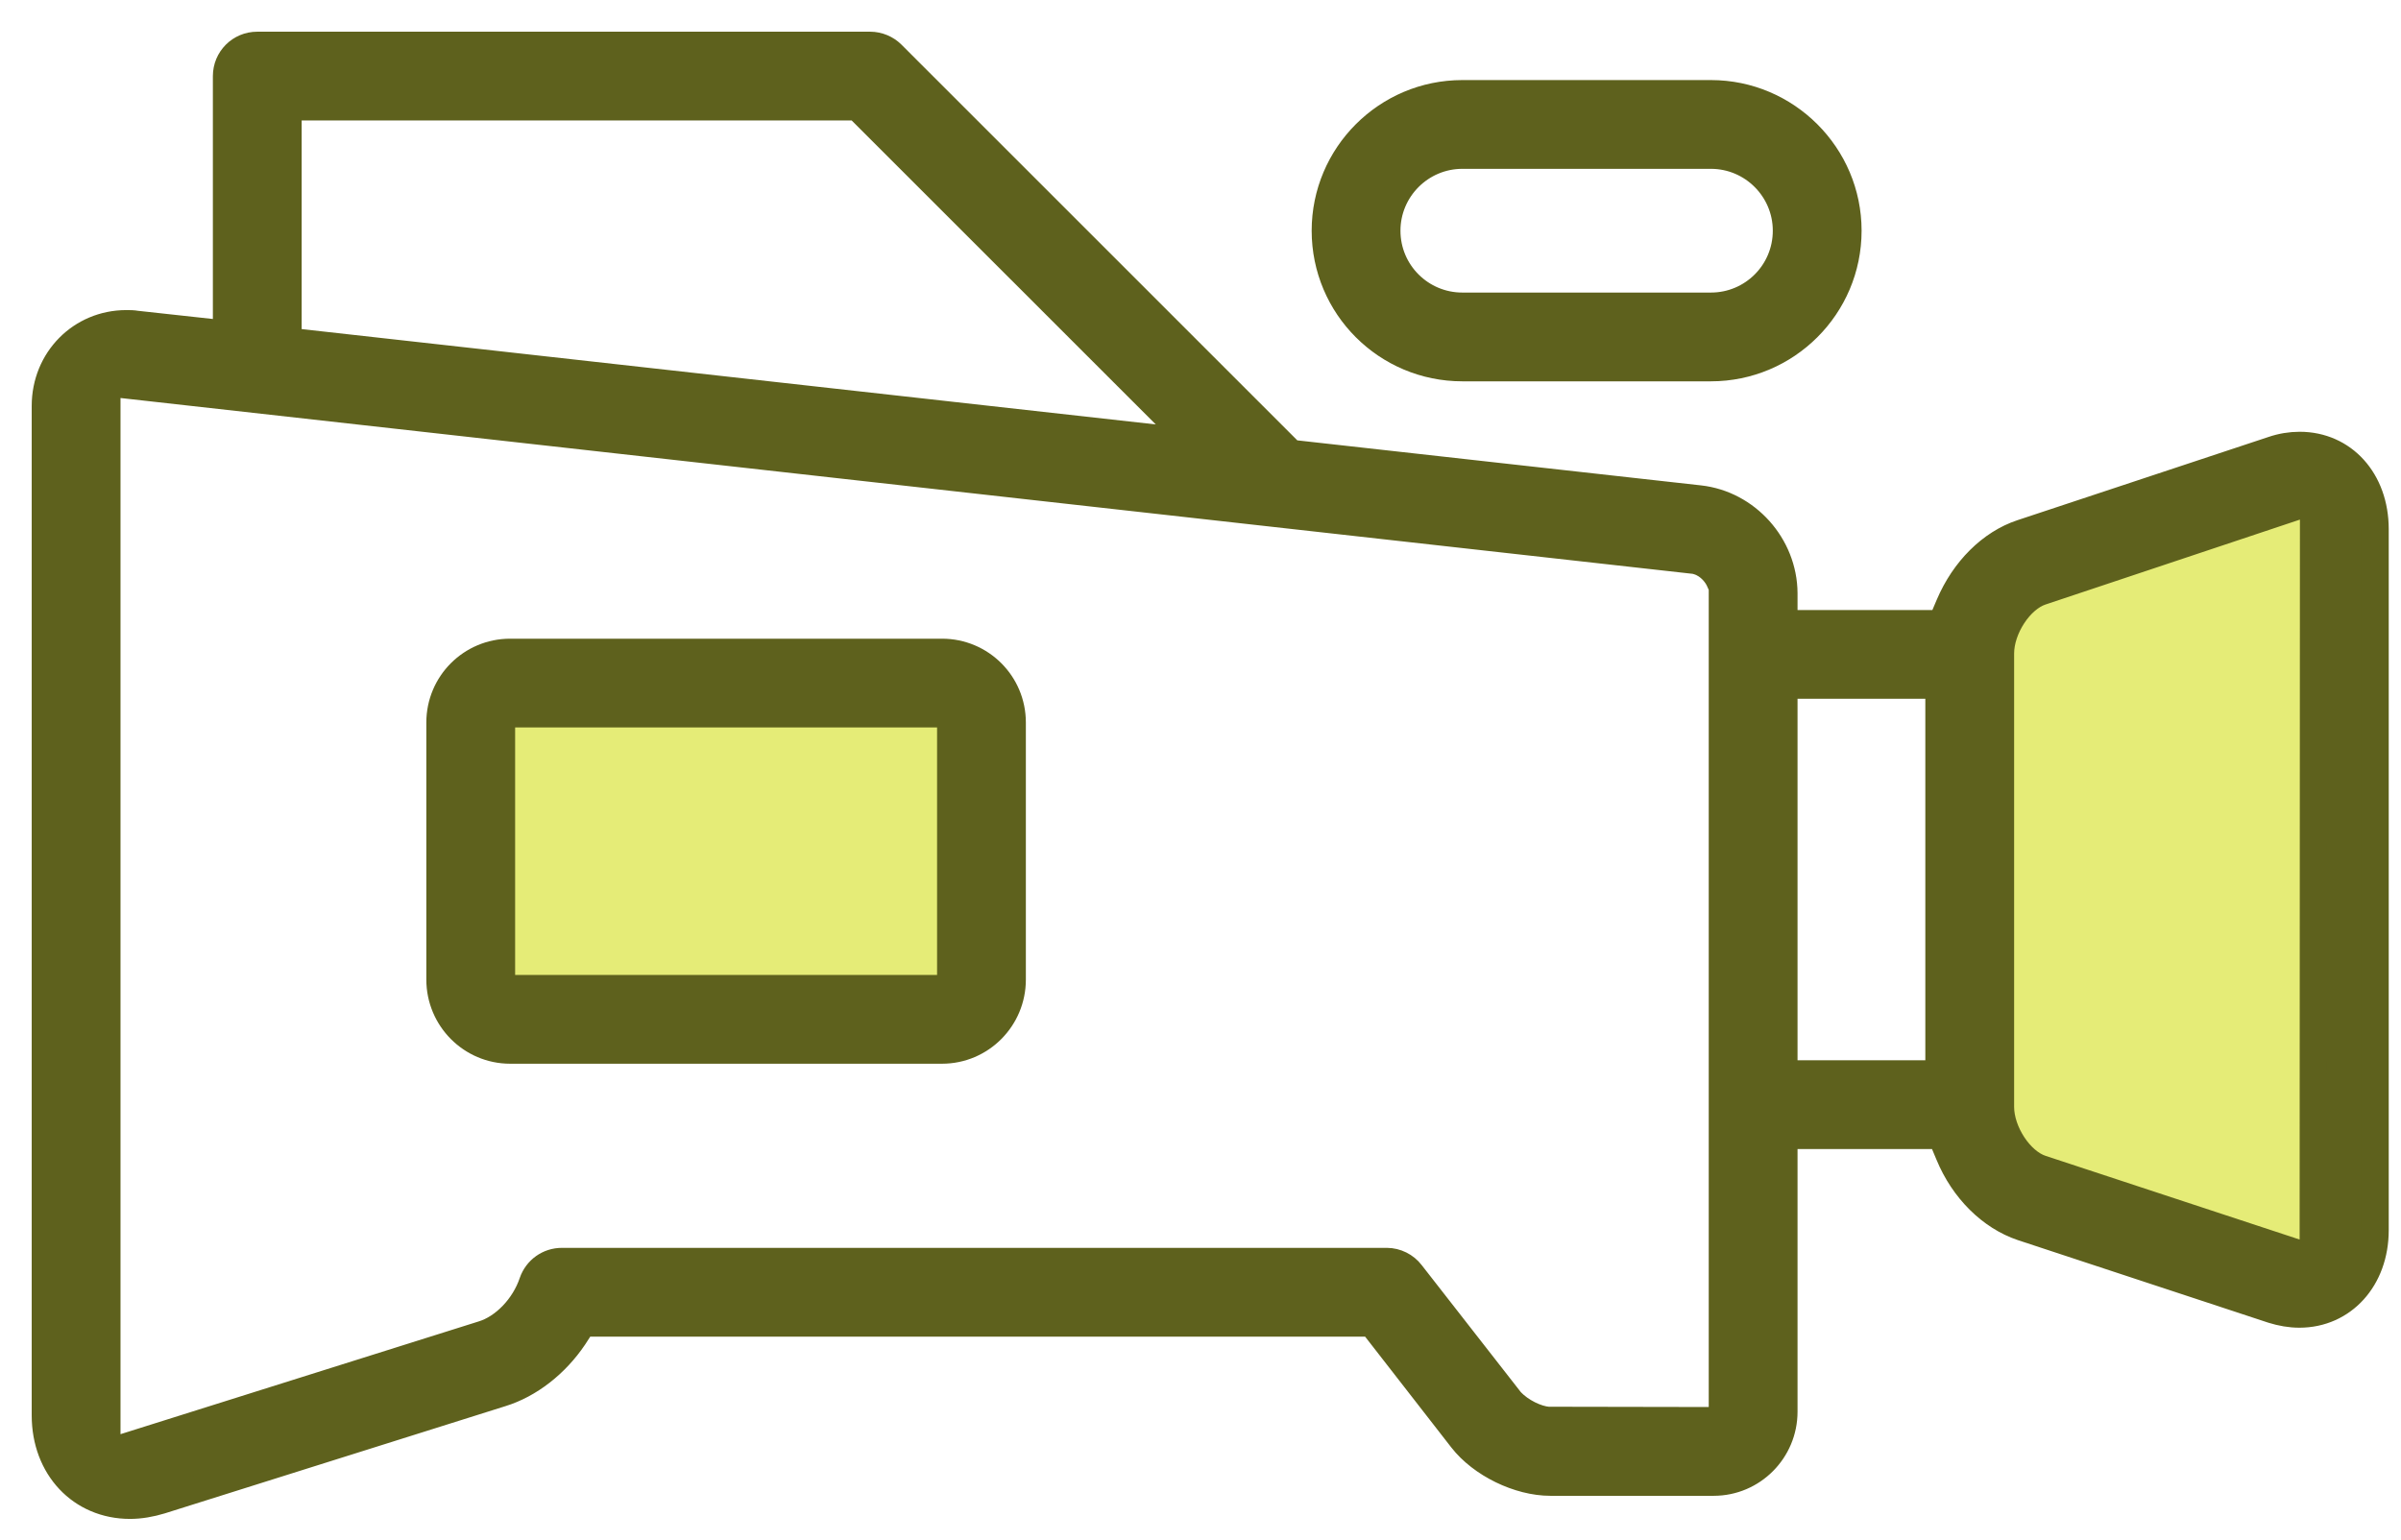 <?xml version="1.0" encoding="UTF-8"?>
<svg width="53px" height="34px" viewBox="0 0 53 34" version="1.1" xmlns="http://www.w3.org/2000/svg" xmlns:xlink="http://www.w3.org/1999/xlink">
    <!-- Generator: sketchtool 59.1 (101010) - https://sketch.com -->
    <title>D394B9B5-BF98-4AF7-8B14-2E03F69CE477</title>
    <desc>Created with sketchtool.</desc>
    <g id="Design" stroke="none" stroke-width="1" fill="none" fill-rule="evenodd">
        <g id="Style-guide" transform="translate(-237, -5924)">
            <g id="Documentary-Production" transform="translate(237, 5914)">
                <rect id="Rectangle-Copy" x="0" y="0" width="54" height="54"></rect>
                <g id="Group-10" transform="translate(1, 11)">
                    <path d="M36.767,5.76 L31.28,5.76 C30.362,5.76 29.614,5.018 29.614,4.094 C29.614,3.176 30.362,2.428 31.28,2.428 L36.767,2.428 C37.686,2.428 38.433,3.176 38.433,4.094 C38.433,5.018 37.686,5.76 36.767,5.76 M36.767,1.068 L31.28,1.068 C29.608,1.068 28.254,2.428 28.254,4.094 C28.254,5.766 29.608,7.12 31.28,7.12 L36.767,7.12 C38.433,7.12 39.793,5.766 39.793,4.094 C39.793,2.428 38.433,1.068 36.767,1.068" id="Fill-1" stroke="#5E611D" stroke-width="0.6" fill="#5E611D"></path>
                    <polygon id="Path" fill="#E5EC77" points="10.071 20.828 19.985 20.828 19.985 14.763 10.071 14.763"></polygon>
                    <path d="M50.062,26.785 L44.057,24.806 C43.588,24.65 43.16,23.997 43.16,23.44 L43.16,13.43 C43.16,12.872 43.588,12.22 44.057,12.064 L50.069,10.057 L50.062,26.785 Z" id="Path" fill="#E5EC77"></path>
                    <path d="M10.071,20.828 L19.985,20.828 L19.985,14.763 L10.071,14.763 L10.071,20.828 Z M19.795,13.403 L10.261,13.403 C9.404,13.403 8.711,14.096 8.711,14.954 L8.711,20.631 C8.711,21.488 9.404,22.188 10.261,22.188 L19.795,22.188 C20.652,22.188 21.345,21.488 21.345,20.631 L21.345,14.954 C21.345,14.096 20.652,13.403 19.795,13.403 L19.795,13.403 Z" id="Fill-5" stroke="#5E611D" stroke-width="0.6" fill="#5E611D"></path>
                    <path d="M50.062,26.785 L44.057,24.806 C43.588,24.65 43.16,23.997 43.16,23.44 L43.16,13.43 C43.16,12.872 43.588,12.22 44.057,12.064 L50.069,10.057 L50.062,26.785 Z M38.379,22.712 L41.8,22.712 L41.8,14.13 L38.379,14.13 L38.379,22.712 Z M37.019,30.369 L33.171,30.362 C32.918,30.342 32.565,30.172 32.347,29.94 L30.145,27.118 C30.022,26.955 29.818,26.854 29.614,26.854 L11.403,26.854 C11.111,26.854 10.853,27.037 10.757,27.316 C10.574,27.86 10.125,28.322 9.656,28.465 L1.36,31.077 L1.36,7.453 L36.427,11.376 L36.496,11.397 C36.741,11.478 36.903,11.689 36.964,11.839 L37.019,11.961 L37.019,30.369 Z M5.359,1.36 L17.924,1.36 L25.33,8.765 L5.359,6.535 L5.359,1.36 Z M49.763,8.834 C49.565,8.834 49.361,8.867 49.164,8.935 L43.628,10.771 C42.948,10.996 42.357,11.587 42.03,12.356 L41.854,12.77 L38.379,12.77 L38.379,12.097 C38.373,11.044 37.556,10.132 36.516,10.016 L27.499,9.01 L18.686,0.197 C18.564,0.075 18.387,-6.80000007e-05 18.21,-6.80000007e-05 L4.679,-6.80000007e-05 C4.297,-6.80000007e-05 3.999,0.307 3.999,0.68 L3.999,6.378 L2.013,6.161 C1.938,6.147 1.863,6.147 1.789,6.147 C0.789,6.147 0,6.943 0,7.963 L0,30.254 C0,31.402 0.789,32.239 1.87,32.239 C2.095,32.239 2.326,32.198 2.55,32.13 L10.064,29.764 C10.683,29.574 11.267,29.118 11.669,28.519 L11.866,28.214 L29.28,28.214 L31.273,30.777 C31.702,31.328 32.525,31.729 33.224,31.729 L36.828,31.729 C37.686,31.729 38.379,31.028 38.379,30.172 L38.379,24.072 L41.847,24.072 L42.024,24.494 C42.343,25.269 42.948,25.867 43.636,26.098 L49.164,27.921 C49.361,27.982 49.559,28.017 49.756,28.017 C50.721,28.017 51.429,27.234 51.429,26.166 L51.429,10.683 C51.429,9.608 50.728,8.834 49.763,8.834 L49.763,8.834 Z" id="Fill-9" stroke="#5E611D" stroke-width="0.6" fill="#5E611D"></path>
                </g>
            </g>
        </g>
    </g>
</svg>
